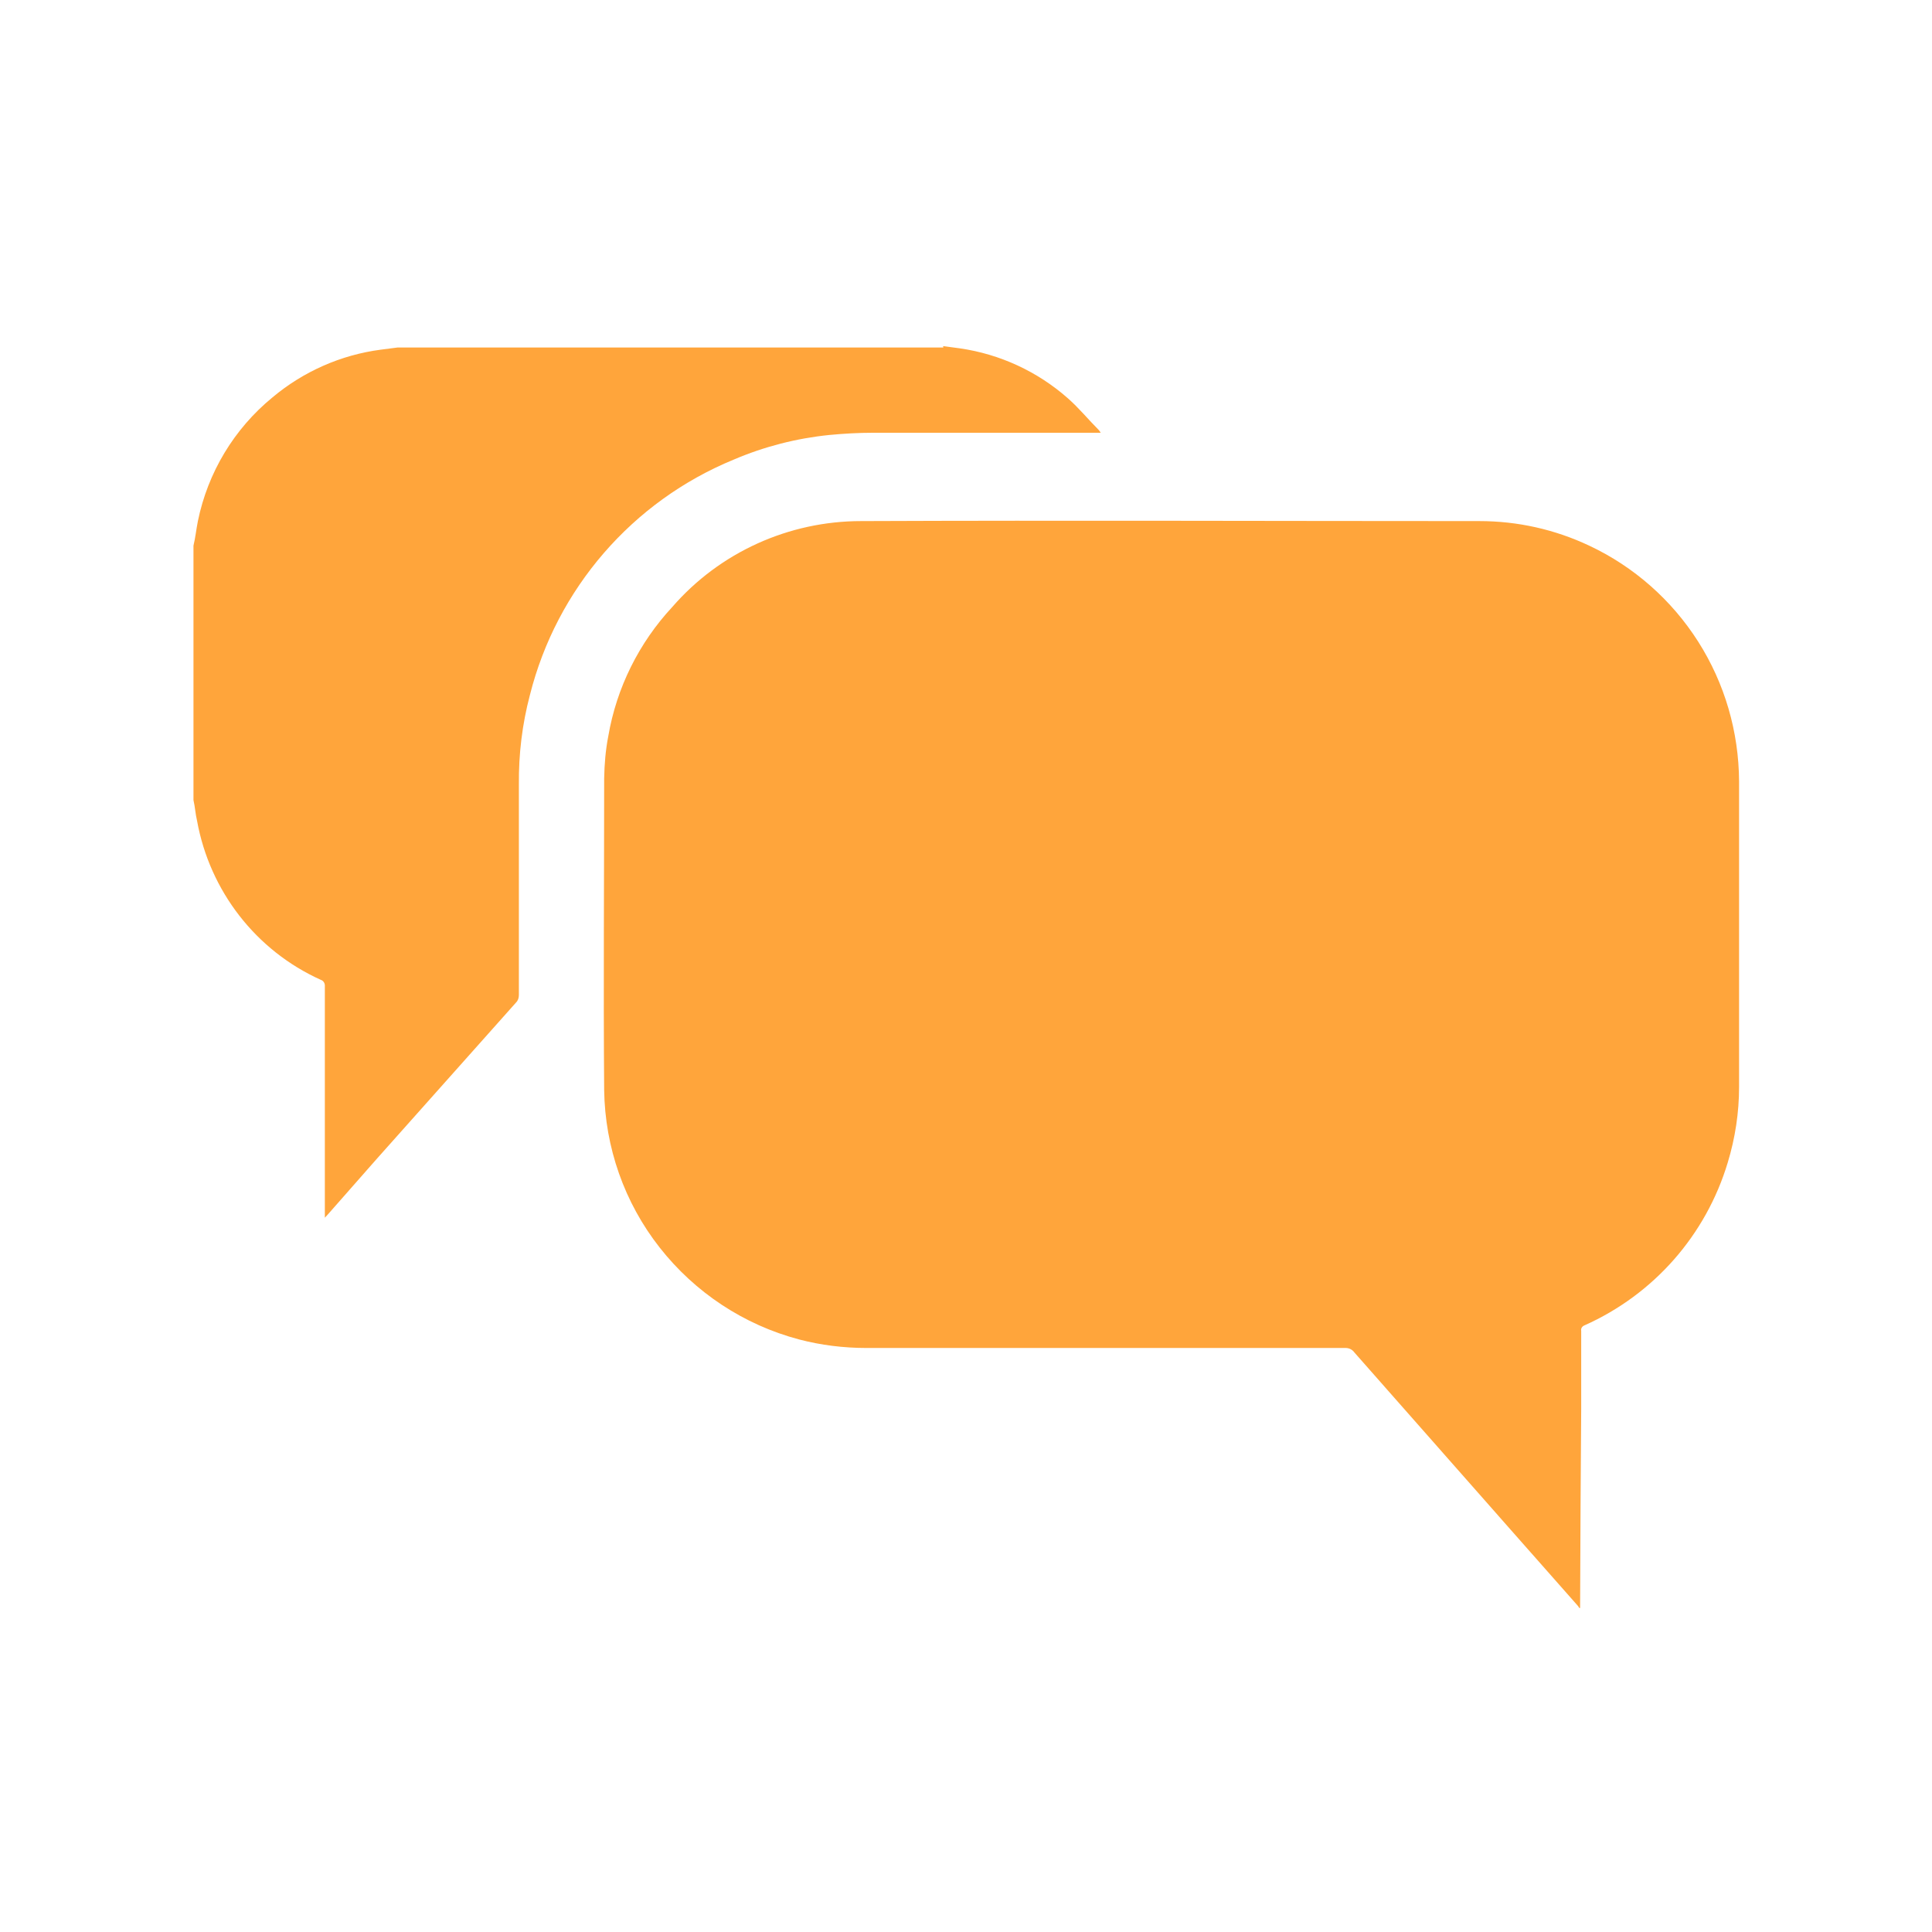 <?xml version="1.0" encoding="utf-8"?>
<!-- Generator: Adobe Illustrator 26.5.3, SVG Export Plug-In . SVG Version: 6.00 Build 0)  -->
<svg version="1.1" id="Calque_1" xmlns="http://www.w3.org/2000/svg" xmlns:xlink="http://www.w3.org/1999/xlink" x="0px" y="0px"
	 viewBox="0 0 700 700" style="enable-background:new 0 0 700 700;" xml:space="preserve">
<style type="text/css">
	.st0{fill:#FFA53B;}
</style>
<g>
	<path class="st0" d="M572.5,582.6h-0.3c-0.2-0.4-0.5-0.8-0.8-1.1l-24.1-27.3L490.7,490c-0.7-1-1.9-1.6-3.1-1.6H314
		c-8.3,0-16.5-1-24.5-3.1c-20-5.3-37.7-17-50.5-33.3s-19.8-36.3-20.1-57c-0.3-37.7,0-75.4,0-113c0.1-5.1,0.5-10.2,1.5-15.3
		c3-17.5,11.1-33.8,23.2-46.8c17.2-19.8,42.2-31.1,68.4-31.1c74.6-0.3,149.3,0,224,0c13.8,0,27.3,3,39.8,8.9
		c16.2,7.6,29.9,19.7,39.5,34.8c9.6,15.1,14.7,32.6,14.8,50.6v110.7c0,9.3-1.4,18.5-4.1,27.4c-7.9,26.3-26.8,47.8-51.9,59
		c-0.8,0.3-1.4,1.1-1.2,2v28C572.7,534.3,572.6,558.4,572.5,582.6L572.5,582.6z"/>
	<path class="st0" d="M341.7,125.4l6,0.8h0c14.6,2.1,28.2,8.4,39.2,18.1c4,3.5,7.4,7.7,11.2,11.5c0.3,0.3,0.5,0.7,0.7,1h-1.7h-80.8
		c-5.3,0-10.5,0.3-15.8,0.8c-11.9,1.2-23.6,4.2-34.6,8.9c-36.8,15.1-64.2,46.8-73.9,85.3c-2.8,10.6-4.1,21.4-4,32.4v76.3
		c0,1-0.3,2-1,2.7l-50.6,56.8L118.8,440l-1.1,1.2v-1.6v-82.2c0.1-1.1-0.5-2.1-1.5-2.4c-23.5-10.6-40.2-32.2-44.8-57.6
		c-0.6-2.5-0.7-4.9-1.3-7.5v-1.3v-89.6v-1.3c0.7-2.9,1-5.9,1.6-8.9c3.6-17.6,13.1-33.4,27-44.8c11.2-9.4,24.8-15.4,39.2-17.3
		l6.2-0.8h197.7L341.7,125.4z"/>
</g>
</svg>
